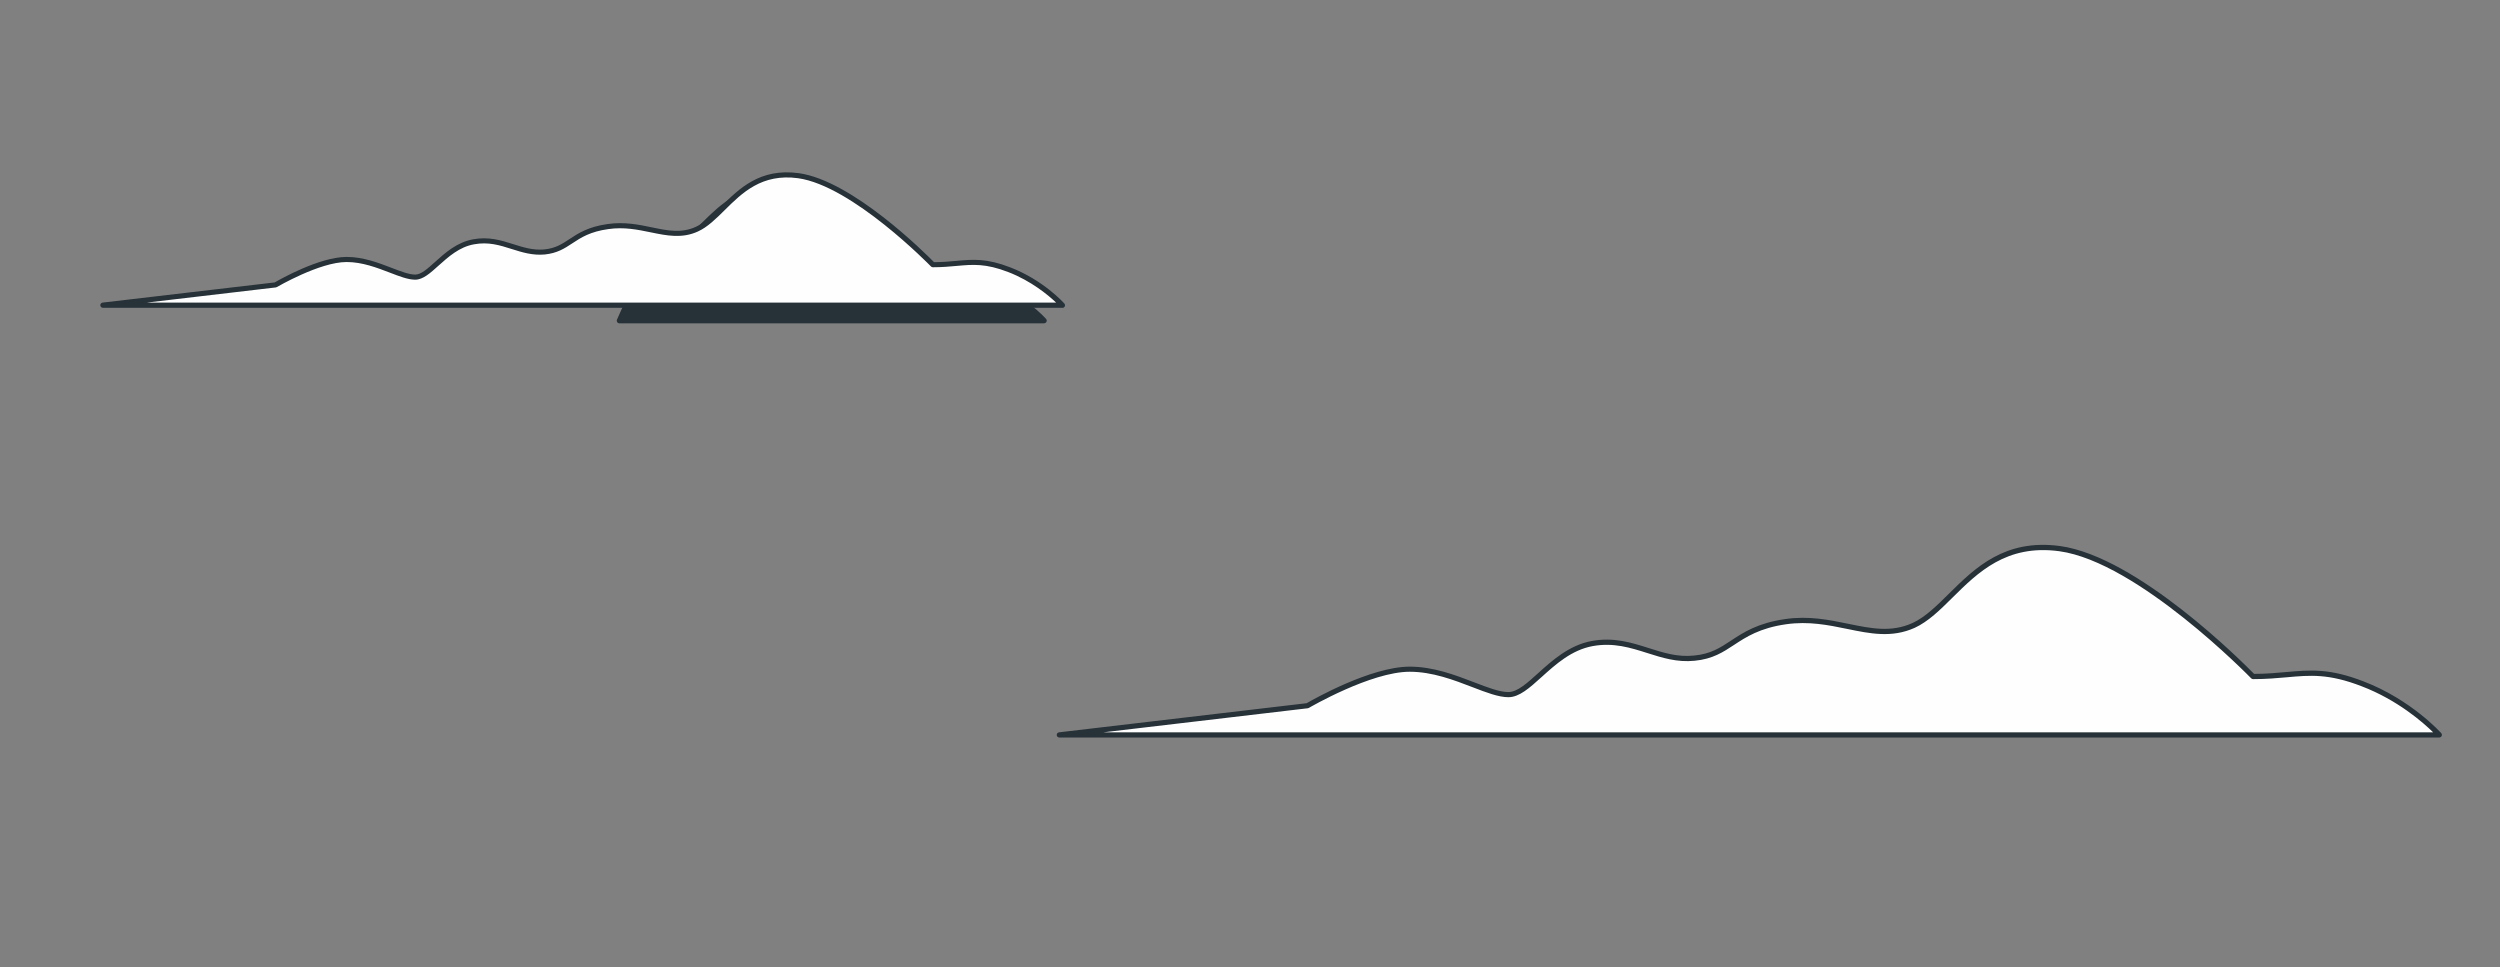 <?xml version="1.0" encoding="UTF-8"?> <svg xmlns="http://www.w3.org/2000/svg" id="_Слой_1" data-name="Слой 1" viewBox="0 0 491 190"><rect x="0" y="0" width="491" height="190" fill="#808080" stroke="none"/> <defs> <style> .cls-1 { fill: #263138; } .cls-2 { fill: #fefefe; } </style> </defs> <g> <path class="cls-1" d="m205.08,62.99h-83.44l6.34-14.2c1.8.18,3.52.05,5.32-.79,5.5-2.45,8.97-11.93,19.98-10.45,10.96,1.48,26.41,17.44,26.41,17.44,5.97,0,8.46-1.48,14.94,1.02,6.48,2.5,10.45,6.98,10.45,6.98h0Z"></path> <path class="cls-1" d="m205.08,63.5h-83.44c-.17,0-.33-.09-.43-.23-.09-.15-.11-.33-.04-.49l6.34-14.2c.09-.2.3-.32.52-.3,1.95.2,3.51-.03,5.05-.74,1.73-.77,3.31-2.32,4.97-3.97,3.59-3.54,7.66-7.55,15.29-6.53,10.55,1.43,24.83,15.67,26.56,17.43,1.62,0,2.96-.13,4.26-.24,3.32-.29,5.95-.52,10.64,1.29,6.52,2.51,10.49,6.94,10.65,7.12.13.15.17.36.08.55s-.26.3-.47.3Zm-82.65-1.02h81.43c-1.48-1.4-4.82-4.23-9.41-6-4.47-1.73-6.99-1.51-10.19-1.23-1.31.11-2.8.24-4.57.24-.14,0-.27-.06-.37-.16-.15-.16-15.45-15.85-26.11-17.29-7.13-.96-11.01,2.87-14.43,6.24-1.73,1.71-3.37,3.33-5.27,4.17-1.61.74-3.24,1.02-5.21.86l-5.87,13.15Z"></path> </g> <g> <path class="cls-2" d="m183.2,51.98s-15.45-15.96-26.41-17.48c-10.96-1.48-14.43,8-19.93,10.5-5.46,2.5-10.45-1.53-17.44-.51-6.98.97-7.49,4.49-12.49,5-4.95.46-8.46-3.01-13.92-1.99-5.5.97-8.51,6.94-11.47,6.94s-8-3.47-13.46-3.47-13.97,5-13.97,5l-33.9,3.98h188.43s-3.98-4.49-10.45-6.98c-6.48-2.5-8.97-.97-14.99-.97h0Z"></path> <path class="cls-1" d="m208.64,60.45H20.21c-.27,0-.49-.21-.51-.48s.18-.5.45-.54l33.8-3.96c.99-.58,8.8-5.01,14.13-5.01,3.23,0,6.21,1.14,8.84,2.15,1.84.71,3.44,1.32,4.62,1.32s2.42-1.16,3.91-2.49c1.92-1.73,4.3-3.88,7.48-4.44,3.06-.57,5.51.21,7.89.96,2,.63,3.89,1.23,6.08,1.03,2.2-.22,3.47-1.06,4.94-2.03,1.73-1.14,3.68-2.43,7.52-2.96,3.24-.47,6.11.12,8.65.65,3.12.65,5.81,1.2,8.65-.1,1.73-.78,3.3-2.34,4.96-3.99,3.58-3.55,7.65-7.58,15.26-6.55,10.55,1.47,24.83,15.72,26.56,17.48,1.66-.01,3.03-.13,4.35-.25,3.31-.3,5.93-.54,10.6,1.26,6.52,2.51,10.48,6.93,10.65,7.12.13.15.17.36.08.55s-.26.3-.47.3Zm-179.7-1.02h178.48c-1.48-1.4-4.82-4.23-9.41-6-4.45-1.72-6.96-1.49-10.14-1.2-1.34.12-2.85.26-4.66.26-.14,0-.27-.06-.37-.16-.15-.16-15.45-15.85-26.11-17.33-7.11-.96-10.98,2.88-14.4,6.27-1.73,1.71-3.36,3.33-5.25,4.19-3.14,1.44-6.12.82-9.28.17-2.57-.53-5.23-1.08-8.3-.64-3.61.5-5.39,1.67-7.1,2.8-1.52,1-2.95,1.94-5.41,2.19-2.39.22-4.47-.43-6.48-1.07-2.36-.75-4.59-1.45-7.4-.93-2.89.51-5.06,2.47-6.98,4.19-1.64,1.48-3.06,2.76-4.59,2.76-1.38,0-3.05-.64-4.99-1.39-2.55-.98-5.43-2.08-8.47-2.08-5.3,0-13.62,4.88-13.71,4.92-.06.04-.13.06-.2.07l-25.23,2.96Z"></path> </g> <g> <path class="cls-2" d="m442.5,132.87s-22.2-22.94-37.97-25.11c-15.77-2.13-20.81,11.47-28.68,15.08-7.91,3.56-15.08-2.17-25.11-.74-10.04,1.43-10.73,6.48-17.95,7.17-7.17.74-12.16-4.3-20.07-2.87-7.86,1.43-12.16,10.04-16.47,10.04s-11.47-5-19.38-5-20.07,7.17-20.07,7.17l-48.75,5.74h271.03s-5.74-6.48-15.08-10.04c-9.3-3.61-12.9-1.43-21.51-1.43h0Z"></path> <path class="cls-1" d="m479.08,144.85H208.05c-.27,0-.49-.21-.51-.48-.02-.27.18-.51.45-.54l48.64-5.72c1.23-.72,12.6-7.18,20.24-7.18,4.65,0,8.92,1.64,12.7,3.09,2.66,1.02,4.95,1.9,6.68,1.9s3.64-1.71,5.83-3.7c2.72-2.46,6.1-5.52,10.54-6.33,4.35-.79,7.82.32,11.19,1.39,2.92.93,5.69,1.81,8.92,1.47,3.27-.31,5.12-1.54,7.26-2.95,2.45-1.61,5.22-3.44,10.66-4.22,4.62-.66,8.54.15,12.33.93,4.53.93,8.45,1.74,12.64-.15,2.48-1.14,4.74-3.37,7.13-5.74,5.14-5.08,10.96-10.84,21.83-9.38,15.26,2.1,35.97,22.92,38.12,25.11,2.41,0,4.39-.19,6.31-.36,4.75-.42,8.5-.76,15.17,1.83,9.35,3.56,15.22,10.11,15.28,10.17.13.15.17.36.08.55-.08.18-.26.3-.47.3Zm-262.33-1.02h261.12c-1.89-1.86-6.94-6.34-14.05-9.05-6.46-2.5-10.1-2.18-14.71-1.76-1.9.17-4.06.36-6.61.36-.14,0-.27-.06-.37-.16-.22-.23-22.26-22.84-37.68-24.96-10.38-1.41-16,4.18-20.97,9.1-2.45,2.43-4.77,4.72-7.42,5.94-4.5,2.03-8.76,1.15-13.27.22-3.71-.76-7.55-1.55-11.98-.92-5.21.74-7.88,2.51-10.24,4.06-2.17,1.43-4.21,2.77-7.73,3.11-3.45.36-6.44-.6-9.33-1.52-3.25-1.03-6.6-2.1-10.7-1.36-4.16.76-7.28,3.59-10.04,6.08-2.35,2.12-4.37,3.96-6.52,3.96-1.92,0-4.3-.91-7.05-1.97-3.69-1.42-7.88-3.03-12.33-3.03-7.63,0-19.69,7.03-19.81,7.1-.06.04-.13.06-.2.07l-40.1,4.72Z"></path> </g> </svg> 